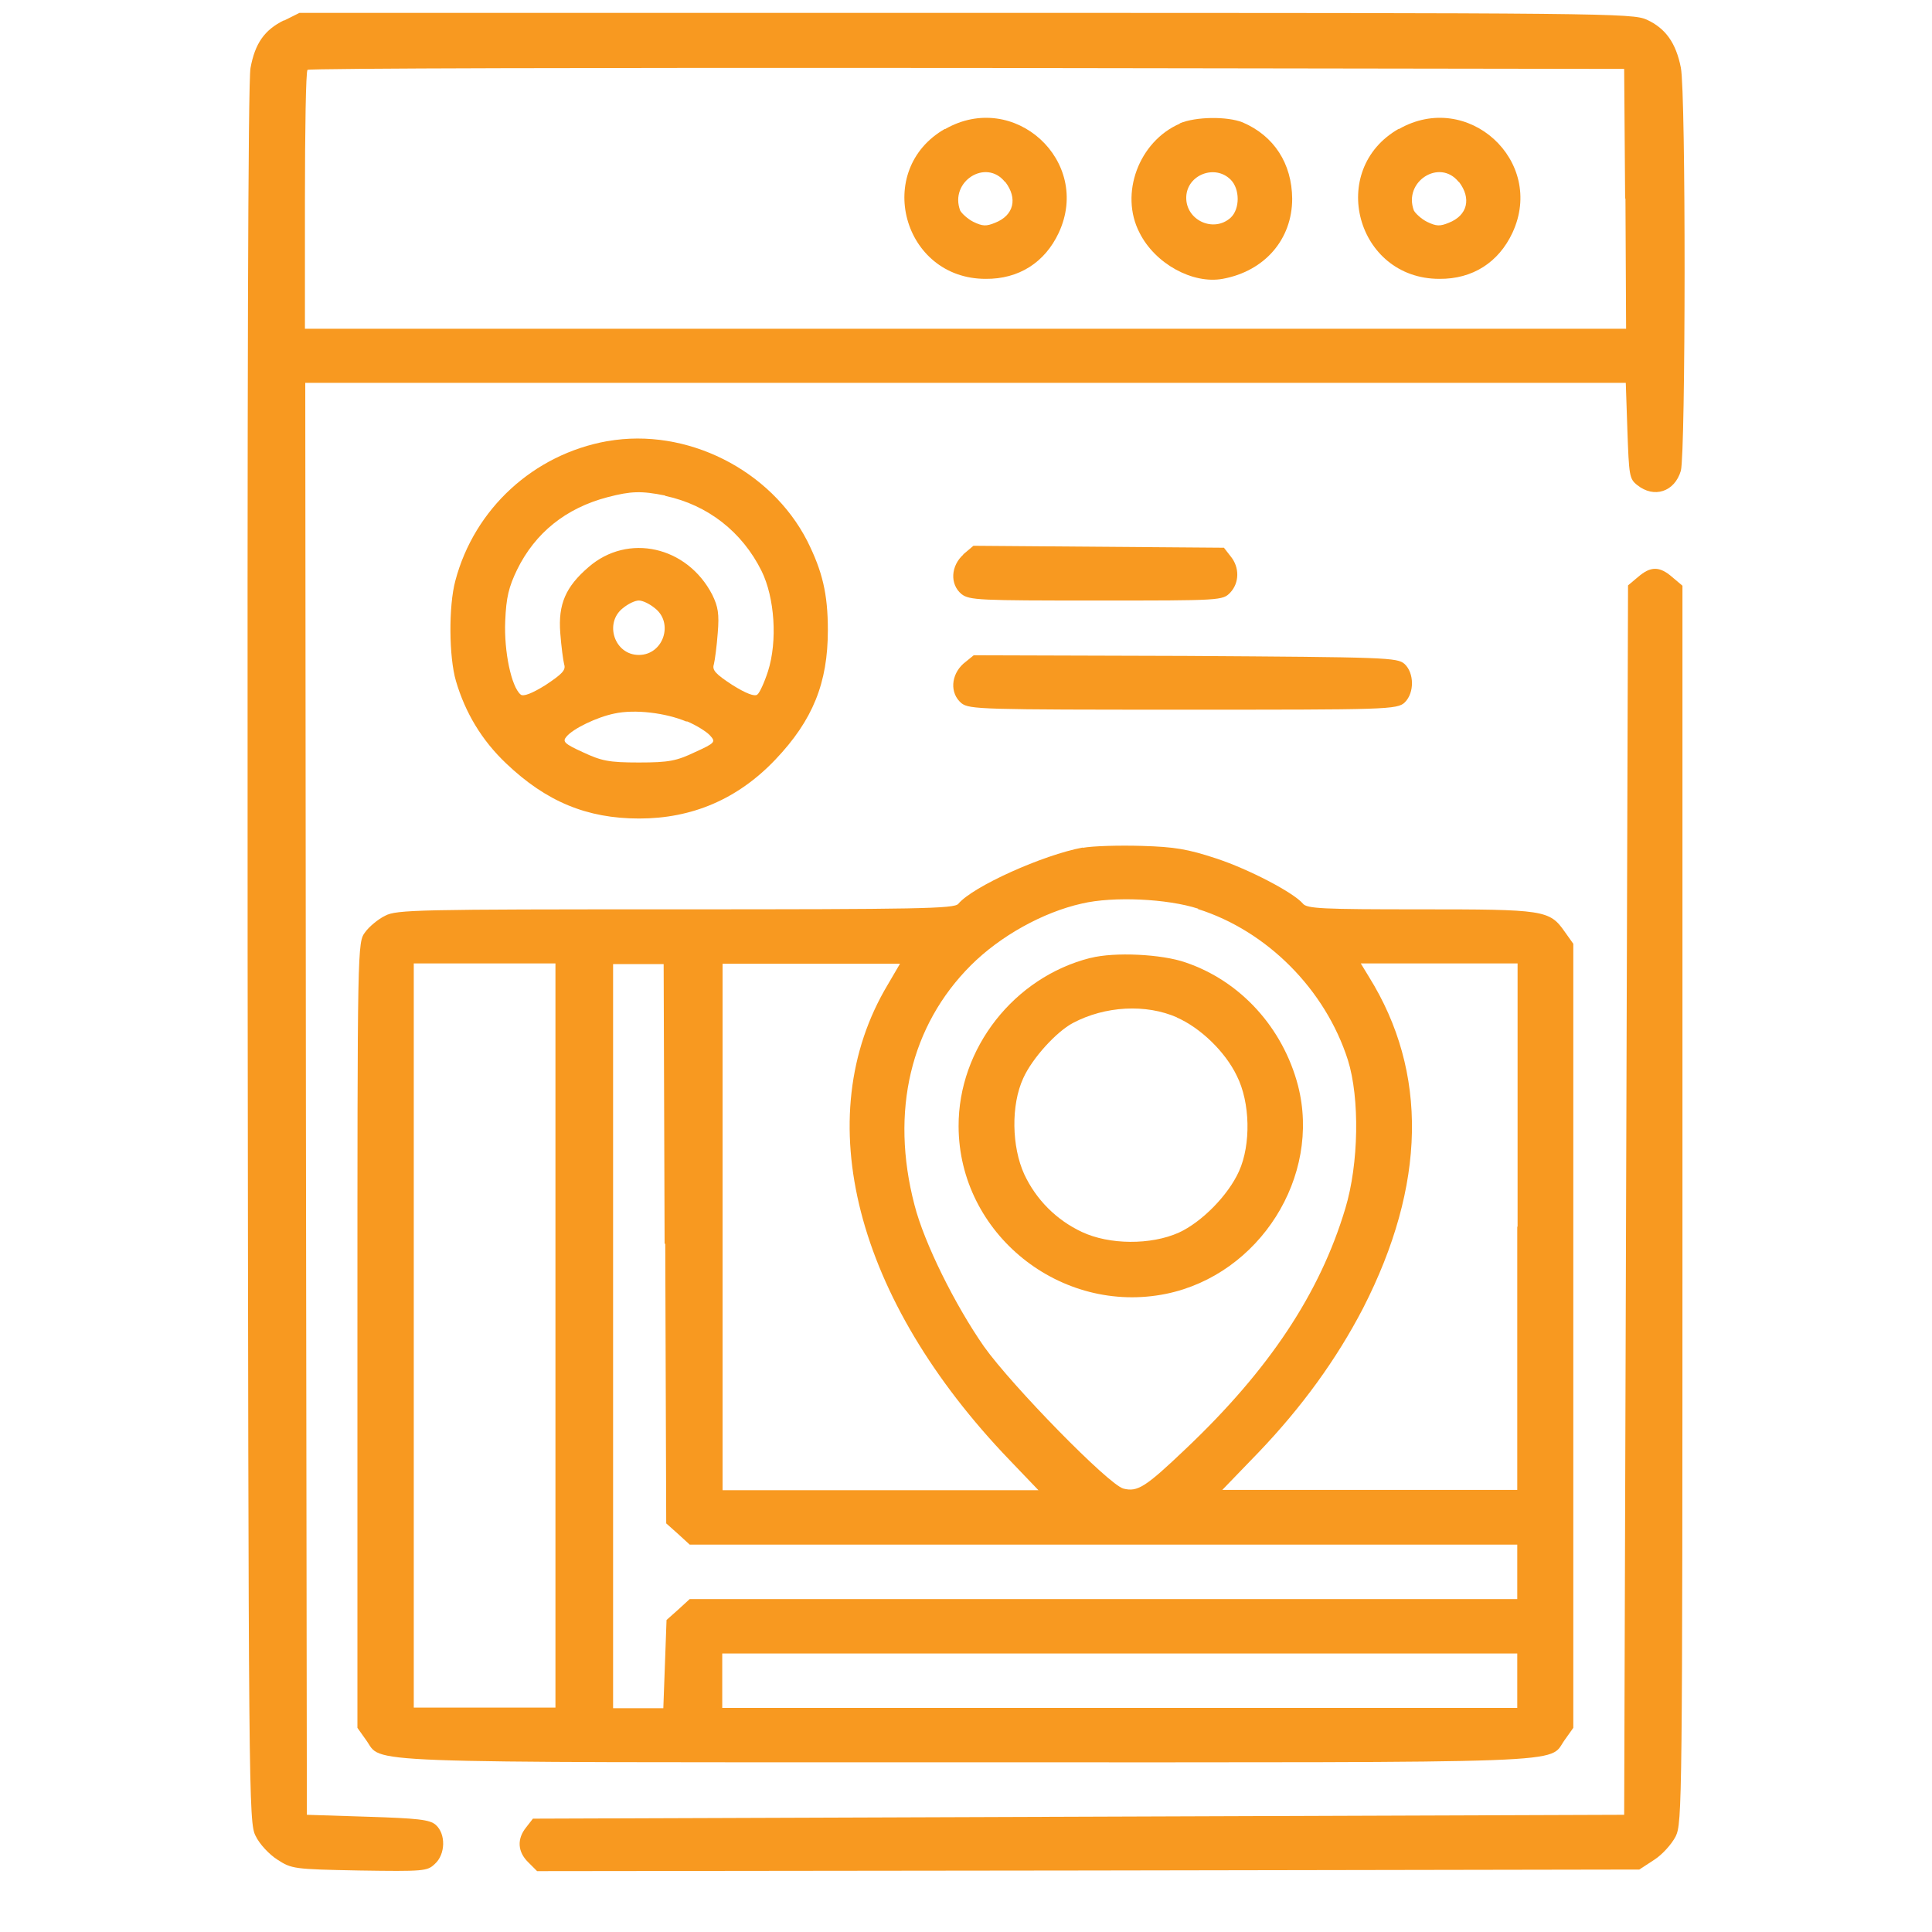 <?xml version="1.0" encoding="UTF-8"?>
<svg id="Layer_1" xmlns="http://www.w3.org/2000/svg" version="1.1" viewBox="0 0 60 60">
  <!-- Generator: Adobe Illustrator 29.1.0, SVG Export Plug-In . SVG Version: 2.1.0 Build 142)  -->
  <defs>
    <style>
      .st0 {
        fill: #f89920;
      }
    </style>
  </defs>
  <path class="st0" d="M8.82.63c-.61.3-.9.72-1.04,1.48-.08.39-.1,10.11-.09,27.54.03,26.24.03,26.95.25,27.37.12.25.42.57.67.73.45.29.5.3,2.55.34,2,.03,2.11.02,2.34-.2.34-.3.35-.94.03-1.22-.19-.16-.54-.2-2.12-.25l-1.88-.06-.03-22.24-.02-22.23h41.01l.05,1.48c.05,1.39.06,1.5.3,1.69.53.43,1.17.21,1.36-.44.15-.55.16-11.72,0-12.52-.15-.76-.47-1.22-1.06-1.49-.45-.2-1.22-.21-21.15-.21H9.3l-.48.24ZM50.48,6.17l.02,4.04H9.47v-3.98c0-2.2.03-4.02.08-4.06.03-.05,9.25-.07,20.48-.06l20.41.03.03,4.02Z"/>
  <path class="st0" d="M29.35,4c-2.23,1.27-1.32,4.66,1.26,4.66,1.03.01,1.84-.51,2.27-1.43,1.04-2.23-1.39-4.45-3.53-3.22ZM31.22,5.65c.39.51.27,1.04-.32,1.27-.27.11-.38.11-.67-.03-.18-.09-.36-.26-.41-.35-.34-.9.8-1.63,1.39-.89Z"/>
  <path class="st0" d="M36.64,3.84c-1.27.55-1.88,2.18-1.25,3.39.48.96,1.65,1.6,2.58,1.43,1.31-.24,2.16-1.23,2.16-2.49-.01-1.09-.56-1.95-1.54-2.37-.48-.19-1.45-.18-1.95.03ZM38.22,5.58c.29.29.29.91,0,1.18-.53.48-1.4.08-1.38-.64.02-.69.89-1.03,1.38-.54Z"/>
  <path class="st0" d="M43.44,4c-2.23,1.27-1.32,4.66,1.26,4.66,1.03.01,1.84-.51,2.27-1.43,1.04-2.23-1.39-4.45-3.53-3.22ZM45.31,5.65c.39.51.27,1.04-.32,1.27-.27.11-.38.11-.67-.03-.18-.09-.36-.26-.41-.35-.34-.9.8-1.63,1.39-.89Z"/>
  <path class="st0" d="M18.86,13.7c-2.29.41-4.13,2.1-4.72,4.34-.21.78-.2,2.36.02,3.11.29.99.81,1.85,1.56,2.56,1.24,1.18,2.5,1.71,4.13,1.71s3.05-.59,4.23-1.83c1.17-1.23,1.63-2.39,1.63-4.02,0-1.13-.17-1.83-.64-2.77-1.13-2.21-3.75-3.53-6.2-3.1ZM20.66,15.4c1.32.28,2.39,1.12,2.99,2.33.41.83.5,2.18.2,3.12-.11.34-.26.67-.33.72-.08.07-.35-.03-.78-.3-.52-.34-.63-.46-.57-.64.03-.12.09-.56.12-.97.05-.6.01-.82-.17-1.19-.78-1.51-2.62-1.92-3.84-.86-.71.61-.95,1.15-.88,2.05.03.41.09.85.12.97.06.18-.06.3-.57.64-.43.27-.7.37-.78.3-.29-.24-.52-1.34-.48-2.28.03-.74.11-1.06.37-1.6.56-1.14,1.51-1.91,2.81-2.25.73-.19,1.04-.2,1.79-.05ZM20.34,18.89c.59.46.26,1.45-.5,1.45s-1.08-.99-.5-1.45c.17-.14.38-.24.5-.24s.33.1.5.24ZM21.33,22.4c.29.12.61.32.72.44.18.2.17.23-.47.52-.57.27-.8.32-1.74.32s-1.16-.05-1.74-.32c-.57-.26-.64-.33-.51-.48.2-.25.95-.61,1.49-.72.64-.14,1.6-.02,2.24.25Z"/>
  <path class="st0" d="M29.92,17.22c-.39.35-.43.92-.06,1.23.25.19.54.2,4.19.2,3.89,0,3.92,0,4.16-.25.28-.3.29-.78.01-1.12l-.21-.27-3.89-.03-3.89-.03-.32.27Z"/>
  <path class="st0" d="M50.88,17.91l-.32.27-.06,19.1-.06,19.08-16.94.06-16.95.06-.21.27c-.29.36-.27.76.07,1.09l.27.27,17.12-.02,17.11-.03.46-.3c.25-.16.54-.48.67-.73.2-.42.21-.97.21-19.63v-19.21l-.32-.27c-.39-.34-.67-.34-1.06,0Z"/>
  <path class="st0" d="M29.92,20.61c-.39.35-.43.92-.06,1.23.25.19.62.2,6.9.2s6.64,0,6.87-.23c.3-.3.29-.91-.01-1.19-.23-.2-.53-.21-6.81-.25l-6.57-.02-.32.26Z"/>
  <path class="st0" d="M33.63,26.32c-1.24.23-3.42,1.21-3.87,1.75-.12.15-1.23.17-8.78.17-7.99,0-8.67.01-9.02.2-.21.1-.5.34-.62.51-.24.32-.24.36-.24,12.51v12.2l.27.38c.53.73-.71.69,18.61.69s18.08.05,18.61-.69l.27-.38v-24.35l-.27-.38c-.47-.67-.64-.69-4.5-.69-3.02,0-3.51-.02-3.63-.18-.29-.34-1.66-1.06-2.69-1.4-.88-.29-1.29-.36-2.31-.39-.69-.02-1.51,0-1.84.06ZM37.2,28.23c2.15.68,3.96,2.5,4.66,4.69.37,1.18.34,3.22-.08,4.61-.79,2.64-2.37,5.01-4.94,7.45-1.27,1.21-1.51,1.36-1.95,1.25-.45-.11-3.47-3.2-4.33-4.41-.9-1.29-1.86-3.22-2.16-4.4-.76-2.91-.12-5.57,1.75-7.44.91-.91,2.24-1.65,3.45-1.92.98-.23,2.65-.15,3.61.16ZM17.25,41.48v11.55h-4.4v-23.11h4.4v11.55ZM20.66,38.62l.03,8.69.37.33.36.33h25.7v1.69h-25.7l-.36.33-.36.32-.05,1.38-.05,1.36h-1.56v-23.11h1.57l.03,8.69ZM27.57,30.58c-2.47,4.13-1.01,9.77,3.78,14.76l.9.94h-9.81v-16.35h5.51l-.38.65ZM47.12,38.1v8.17h-9.16l1.12-1.16c1.35-1.41,2.43-2.9,3.25-4.48,1.96-3.83,2.03-7.33.18-10.3l-.25-.41h4.87v8.17ZM47.12,52.19v.85h-24.69v-1.69h24.69v.85Z"/>
  <path class="st0" d="M33.86,29.75c-2.37.6-4.1,2.81-4.09,5.23.01,3.34,3.17,5.87,6.45,5.2,2.9-.6,4.82-3.64,4.09-6.47-.47-1.79-1.78-3.24-3.49-3.82-.74-.26-2.21-.33-2.95-.14ZM36.55,31.6c.73.32,1.5,1.06,1.86,1.81.42.83.44,2.14.07,2.96-.34.76-1.17,1.59-1.87,1.91-.87.39-2.16.38-3.01-.02-.79-.37-1.42-1-1.79-1.79-.39-.85-.42-2.15-.03-2.99.28-.62,1.03-1.44,1.54-1.71,1-.53,2.27-.6,3.24-.17Z"/>
</svg>